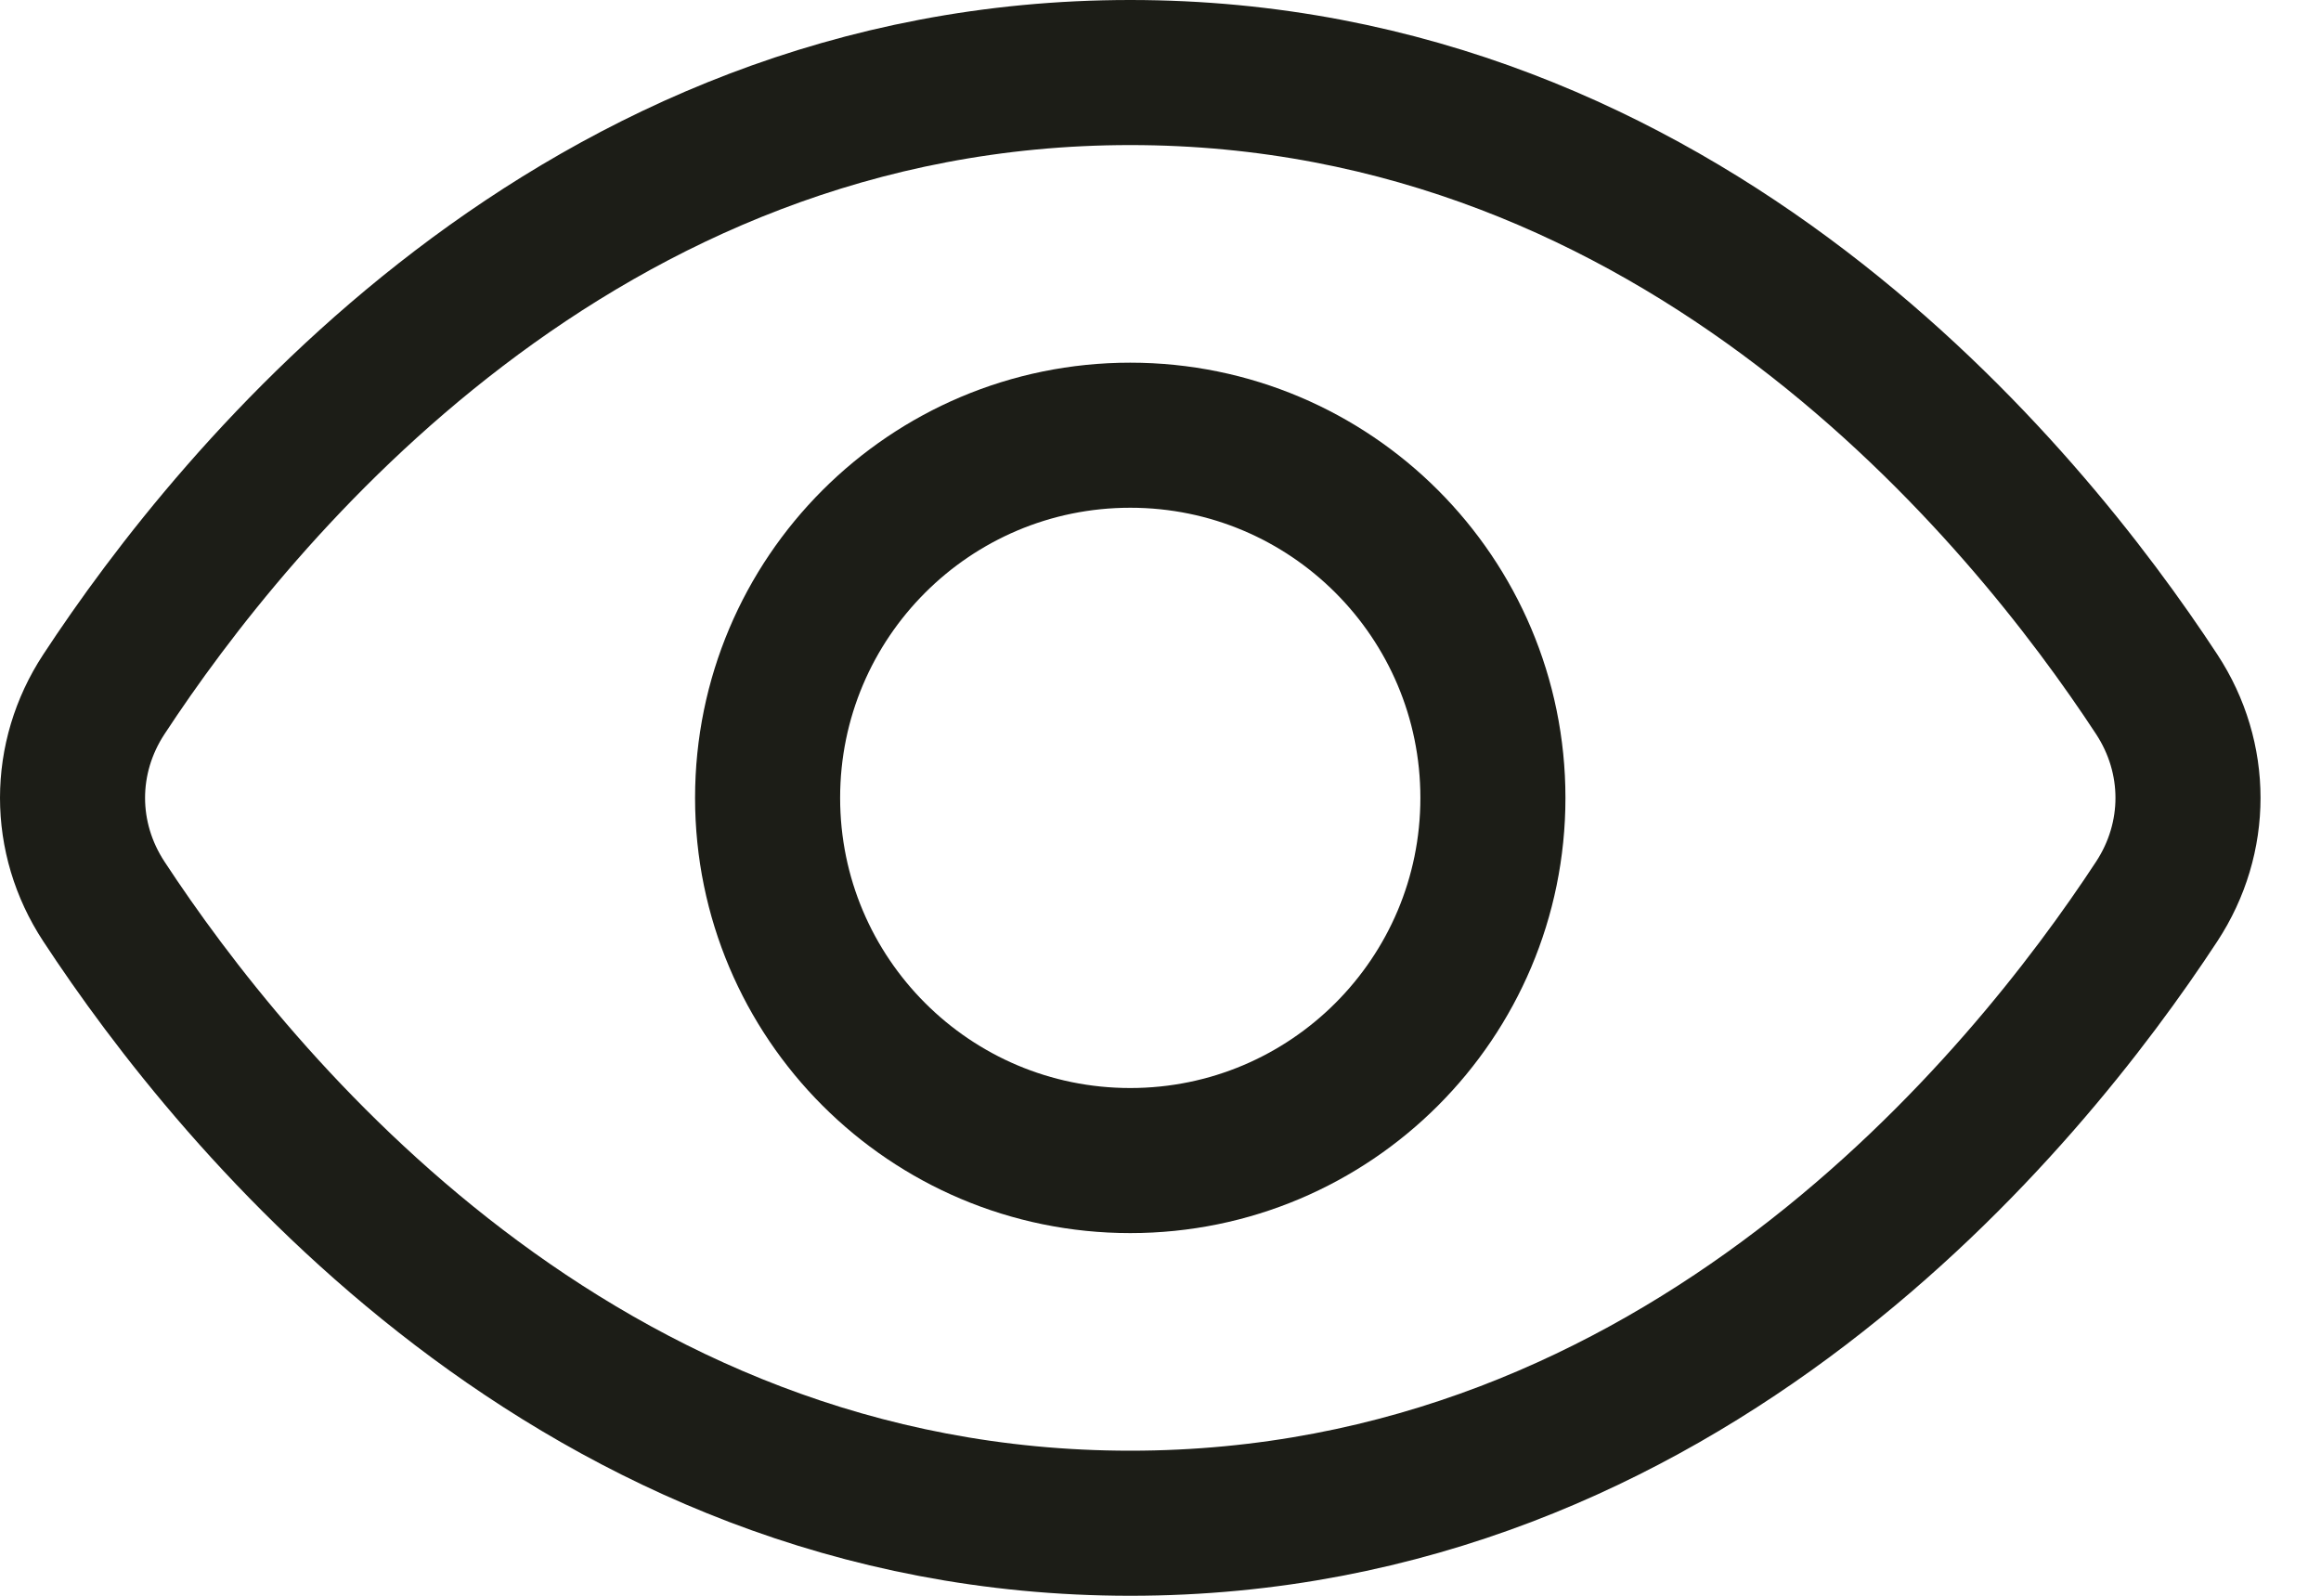 <svg width="32" height="22" viewBox="0 0 32 22" fill="none" xmlns="http://www.w3.org/2000/svg">
<path d="M29.735 9.572C30.31 10.449 30.31 11.551 29.735 12.428C27.922 15.191 23.205 21 15.583 21C7.962 21 3.244 15.191 1.432 12.428C0.856 11.551 0.856 10.449 1.432 9.572C3.244 6.809 7.962 1 15.583 1C23.205 1 27.922 6.809 29.735 9.572Z" stroke="#1C1D17" stroke-width="2" stroke-linecap="round" stroke-linejoin="round"/>
<path d="M20.583 11C20.583 13.761 18.345 16 15.583 16C12.822 16 10.583 13.761 10.583 11C10.583 8.239 12.822 6 15.583 6C18.345 6 20.583 8.239 20.583 11Z" stroke="#1C1D17" stroke-width="2" stroke-linecap="round" stroke-linejoin="round"/>
</svg>
